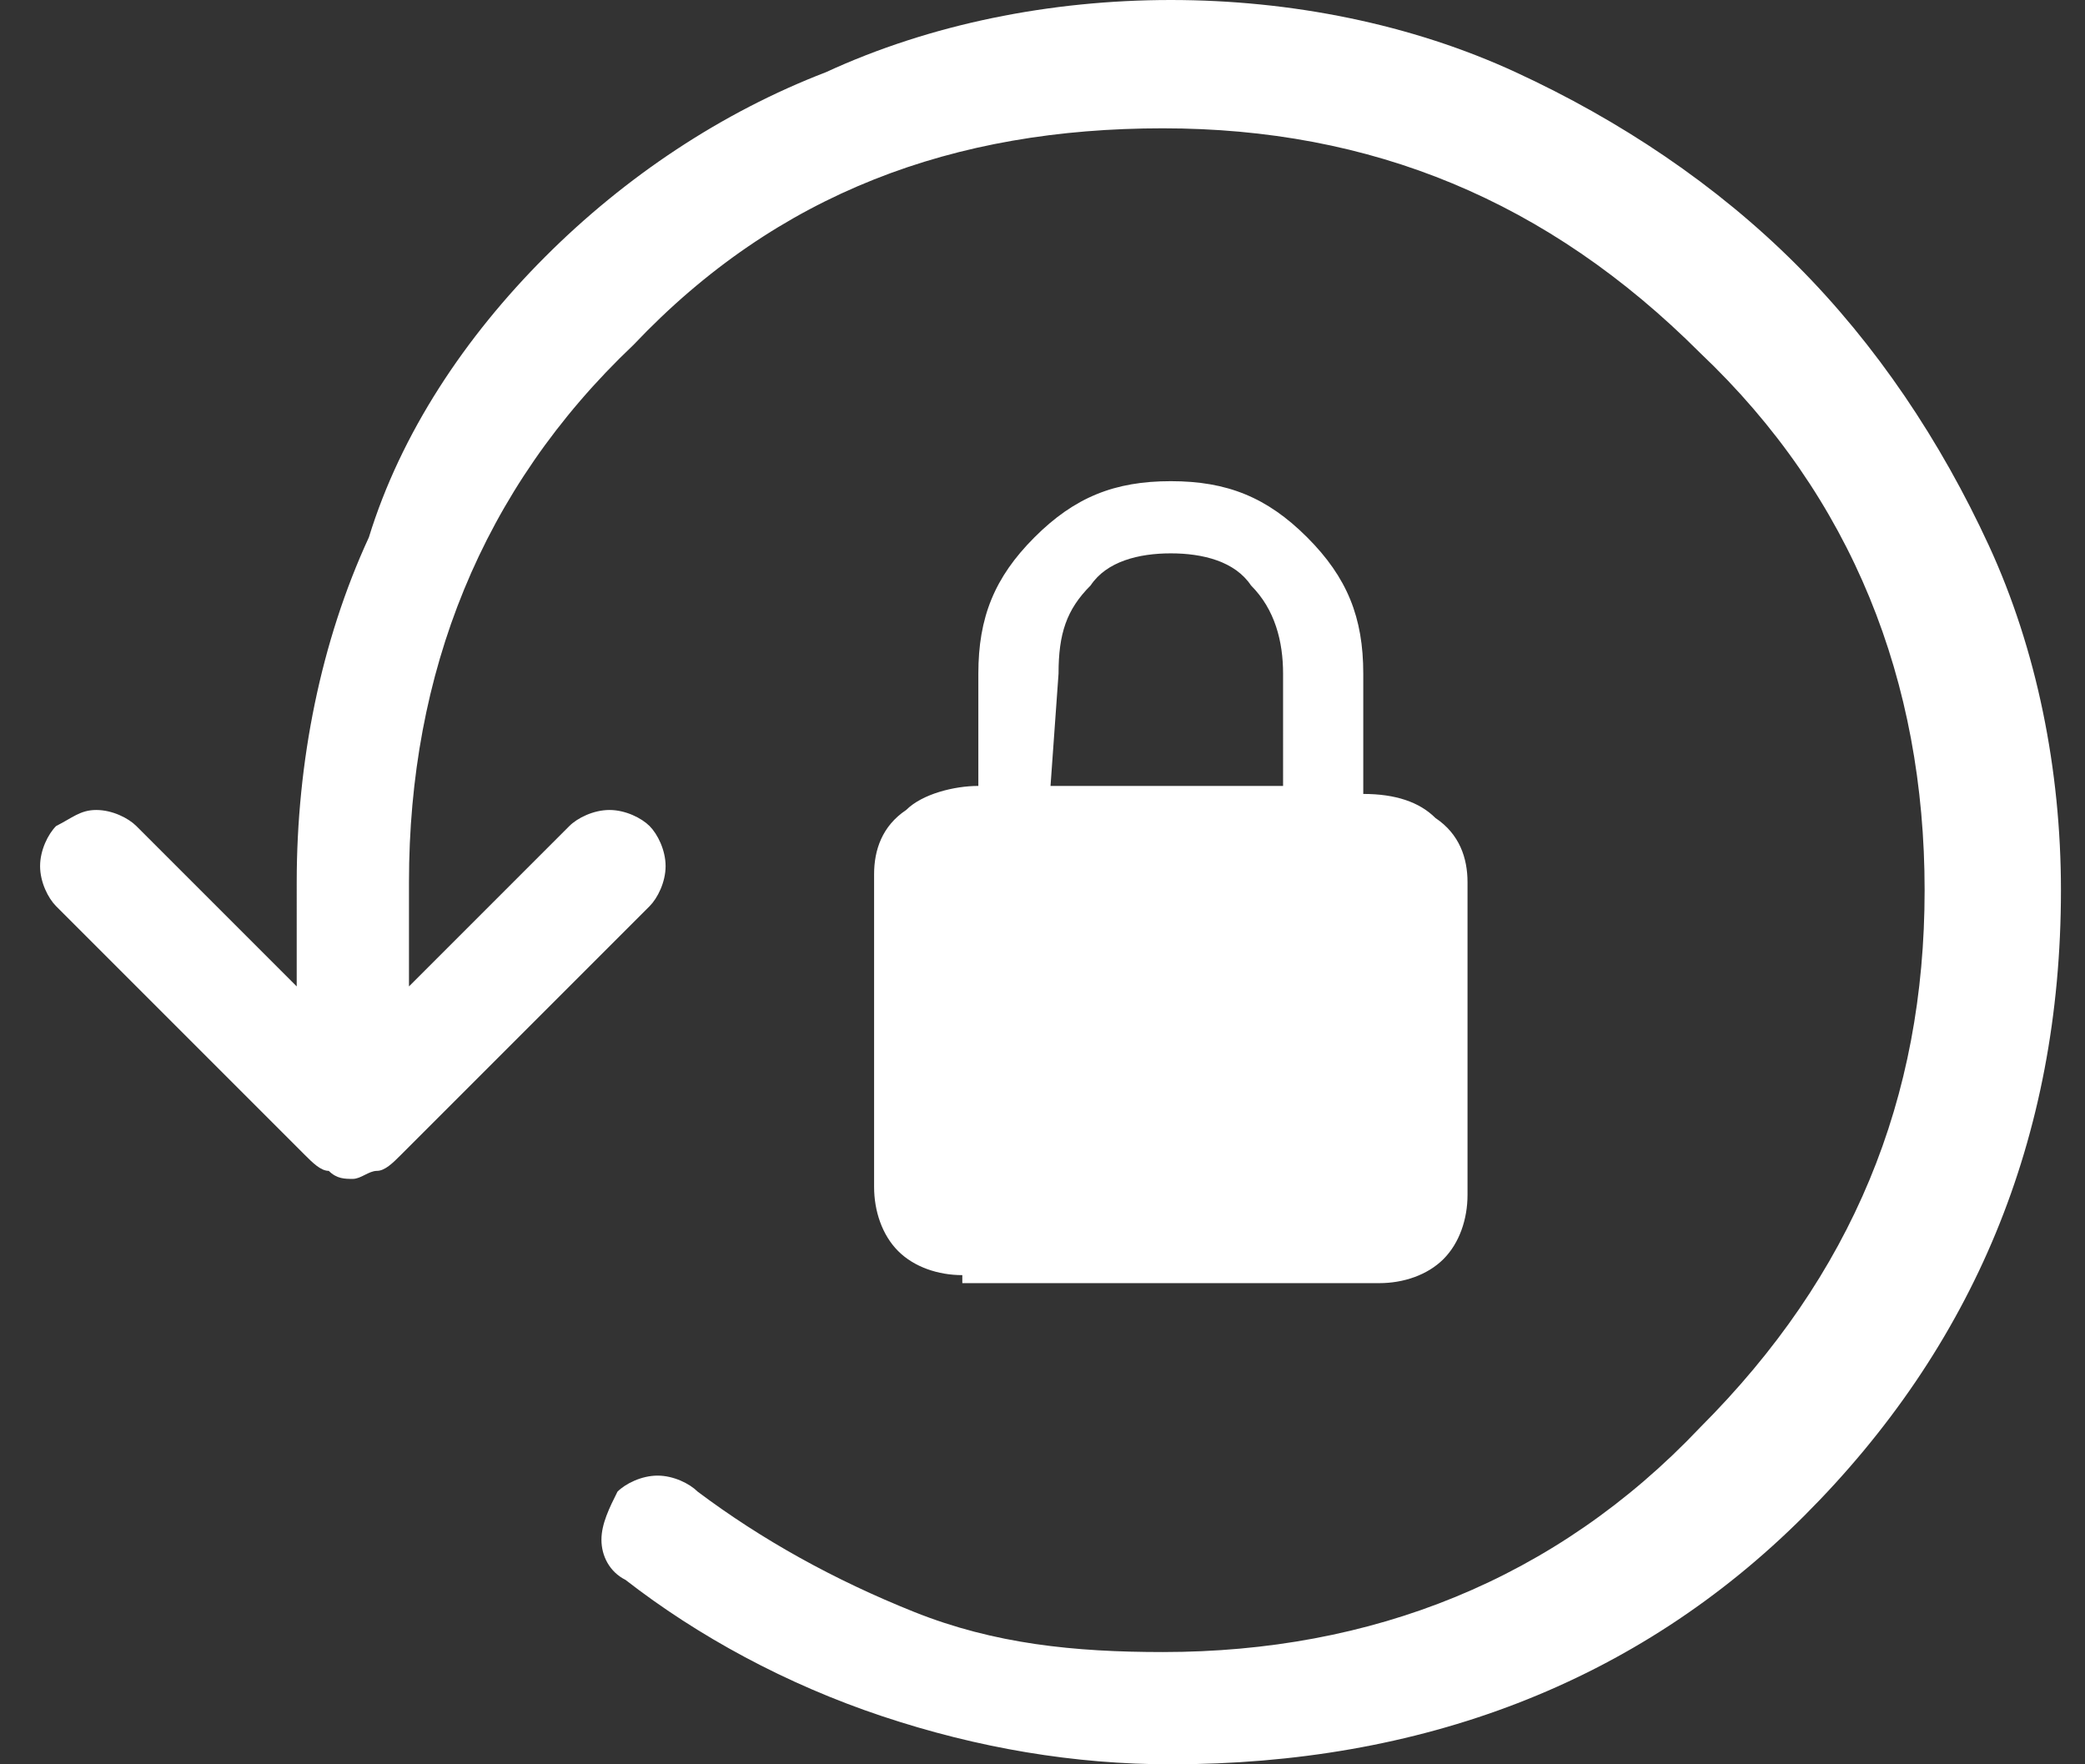 <?xml version="1.0" encoding="utf-8"?>
<!-- Generator: Adobe Illustrator 18.0.0, SVG Export Plug-In . SVG Version: 6.00 Build 0)  -->
<!DOCTYPE svg PUBLIC "-//W3C//DTD SVG 1.1//EN" "http://www.w3.org/Graphics/SVG/1.1/DTD/svg11.dtd">
<svg version="1.1" id="Capa_1" xmlns="http://www.w3.org/2000/svg" xmlns:xlink="http://www.w3.org/1999/xlink" x="0px" y="0px"
	 viewBox="0 0 26 22" style="enable-background:new 0 0 26 22;" xml:space="preserve">
<rect x="0" y="0" width="26" height="22" fill="#333333" stroke="none"/>
<path style="fill:#FFFFFF;" d="M14.6,22c-1.2,0-2.4-0.2-3.6-0.6s-2.3-1-3.2-1.7c-0.2-0.1-0.3-0.3-0.3-0.5c0-0.2,0.1-0.4,0.2-0.6
	c0.1-0.1,0.3-0.2,0.5-0.2c0.2,0,0.4,0.1,0.5,0.2c0.8,0.6,1.7,1.1,2.7,1.5c1,0.4,2,0.5,3.1,0.5c2.6,0,4.9-0.9,6.7-2.8
	c1.9-1.9,2.8-4.1,2.8-6.7s-0.9-4.9-2.8-6.7c-1.9-1.9-4.1-2.8-6.7-2.8S9.7,2.4,7.9,4.3C6,6.1,5.1,8.4,5.1,11v1.3l2-2
	c0.1-0.1,0.3-0.2,0.5-0.2c0.2,0,0.4,0.1,0.5,0.2c0.1,0.1,0.2,0.3,0.2,0.5c0,0.2-0.1,0.4-0.2,0.5L5,14.4c-0.1,0.1-0.2,0.2-0.3,0.2
	c-0.1,0-0.2,0.1-0.3,0.1c-0.1,0-0.2,0-0.3-0.1c-0.1,0-0.2-0.1-0.3-0.2l-3.1-3.1c-0.1-0.1-0.2-0.3-0.2-0.5c0-0.2,0.1-0.4,0.2-0.5
	c0.2-0.1,0.3-0.2,0.5-0.2c0.2,0,0.4,0.1,0.5,0.2l2,2V11c0-1.5,0.3-3,0.9-4.3C5,5.4,5.8,4.2,6.8,3.2S9,1.4,10.3,0.9
	C11.6,0.3,13.1,0,14.6,0s3,0.3,4.3,0.9c1.3,0.6,2.5,1.4,3.5,2.4c1,1,1.8,2.2,2.4,3.5c0.6,1.3,0.9,2.8,0.9,4.3c0,3.1-1.1,5.7-3.2,7.8
	S17.7,22,14.6,22z M12,15.9c-0.3,0-0.6-0.1-0.8-0.3c-0.2-0.2-0.3-0.5-0.3-0.8v-3.9c0-0.3,0.1-0.6,0.4-0.8c0.2-0.2,0.6-0.3,0.9-0.3
	V8.4c0-0.7,0.2-1.2,0.7-1.7c0.5-0.5,1-0.7,1.7-0.7c0.7,0,1.2,0.2,1.7,0.7c0.5,0.5,0.7,1,0.7,1.7v1.5c0.4,0,0.7,0.1,0.9,0.3
	c0.3,0.2,0.4,0.5,0.4,0.8v3.9c0,0.3-0.1,0.6-0.3,0.8c-0.2,0.2-0.5,0.3-0.8,0.3H12z M13.1,9.8h2.9V8.4c0-0.4-0.1-0.8-0.4-1.1
	C15.4,7,15,6.9,14.6,6.9s-0.8,0.1-1,0.4c-0.3,0.3-0.4,0.6-0.4,1.1L13.1,9.8z"/>
</svg>
